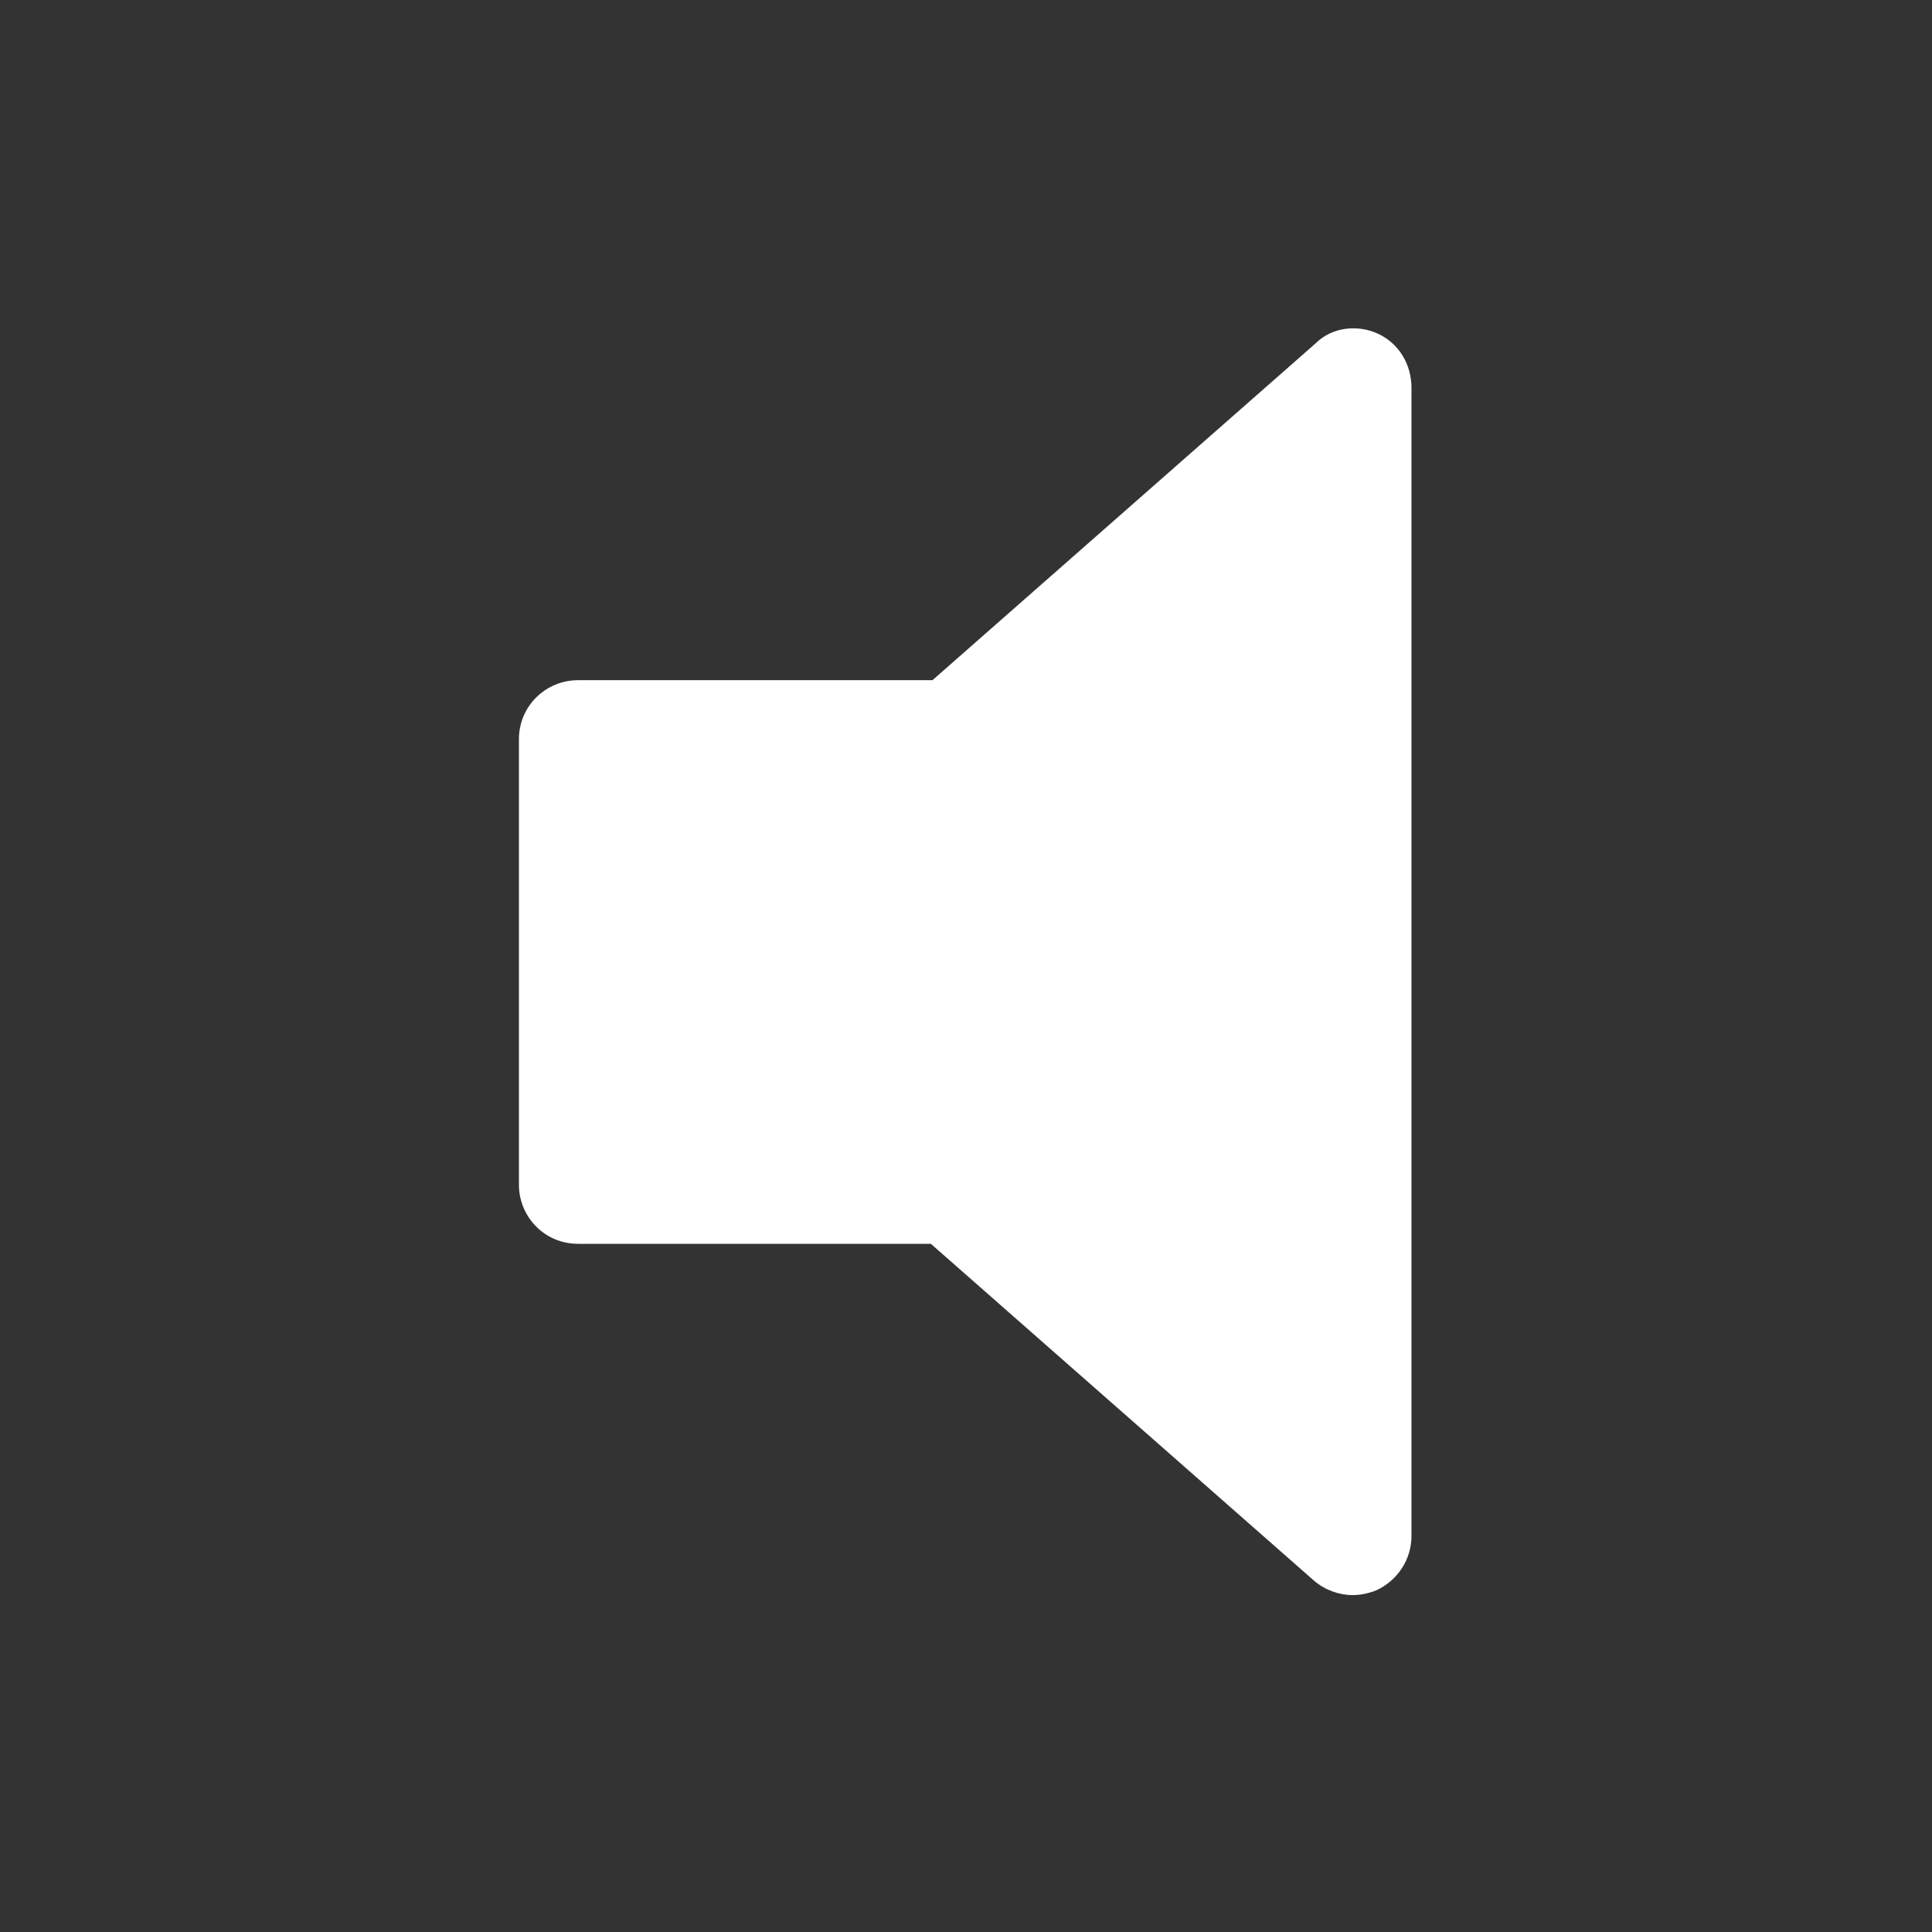 <?xml version="1.0" encoding="utf-8"?>
<!-- Generator: Adobe Illustrator 25.4.1, SVG Export Plug-In . SVG Version: 6.00 Build 0)  -->
<svg version="1.1" id="Layer_1" xmlns="http://www.w3.org/2000/svg" xmlns:xlink="http://www.w3.org/1999/xlink" x="0px" y="0px"
	 viewBox="0 0 121 121" style="enable-background:new 0 0 121 121;" xml:space="preserve">
<rect x="0" y="0" width="121" height="121" fill="#333333" stroke="none"/>
<style type="text/css">
	.st0{fill:#FFFFFF;}
</style>
<path class="st0" d="M86.3,20.9c-1.3-0.6-2.9-0.4-3.9,0.6l-24,21.1H36.2c-2,0-3.7,1.6-3.7,3.7v27.9c0,2,1.6,3.7,3.7,3.7h22.1
	l24,21.1c0.7,0.6,1.6,0.9,2.4,0.9c0.5,0,1-0.1,1.5-0.3c1.3-0.6,2.2-1.9,2.2-3.4V24.3C88.4,22.8,87.6,21.5,86.3,20.9z"/>
</svg>
